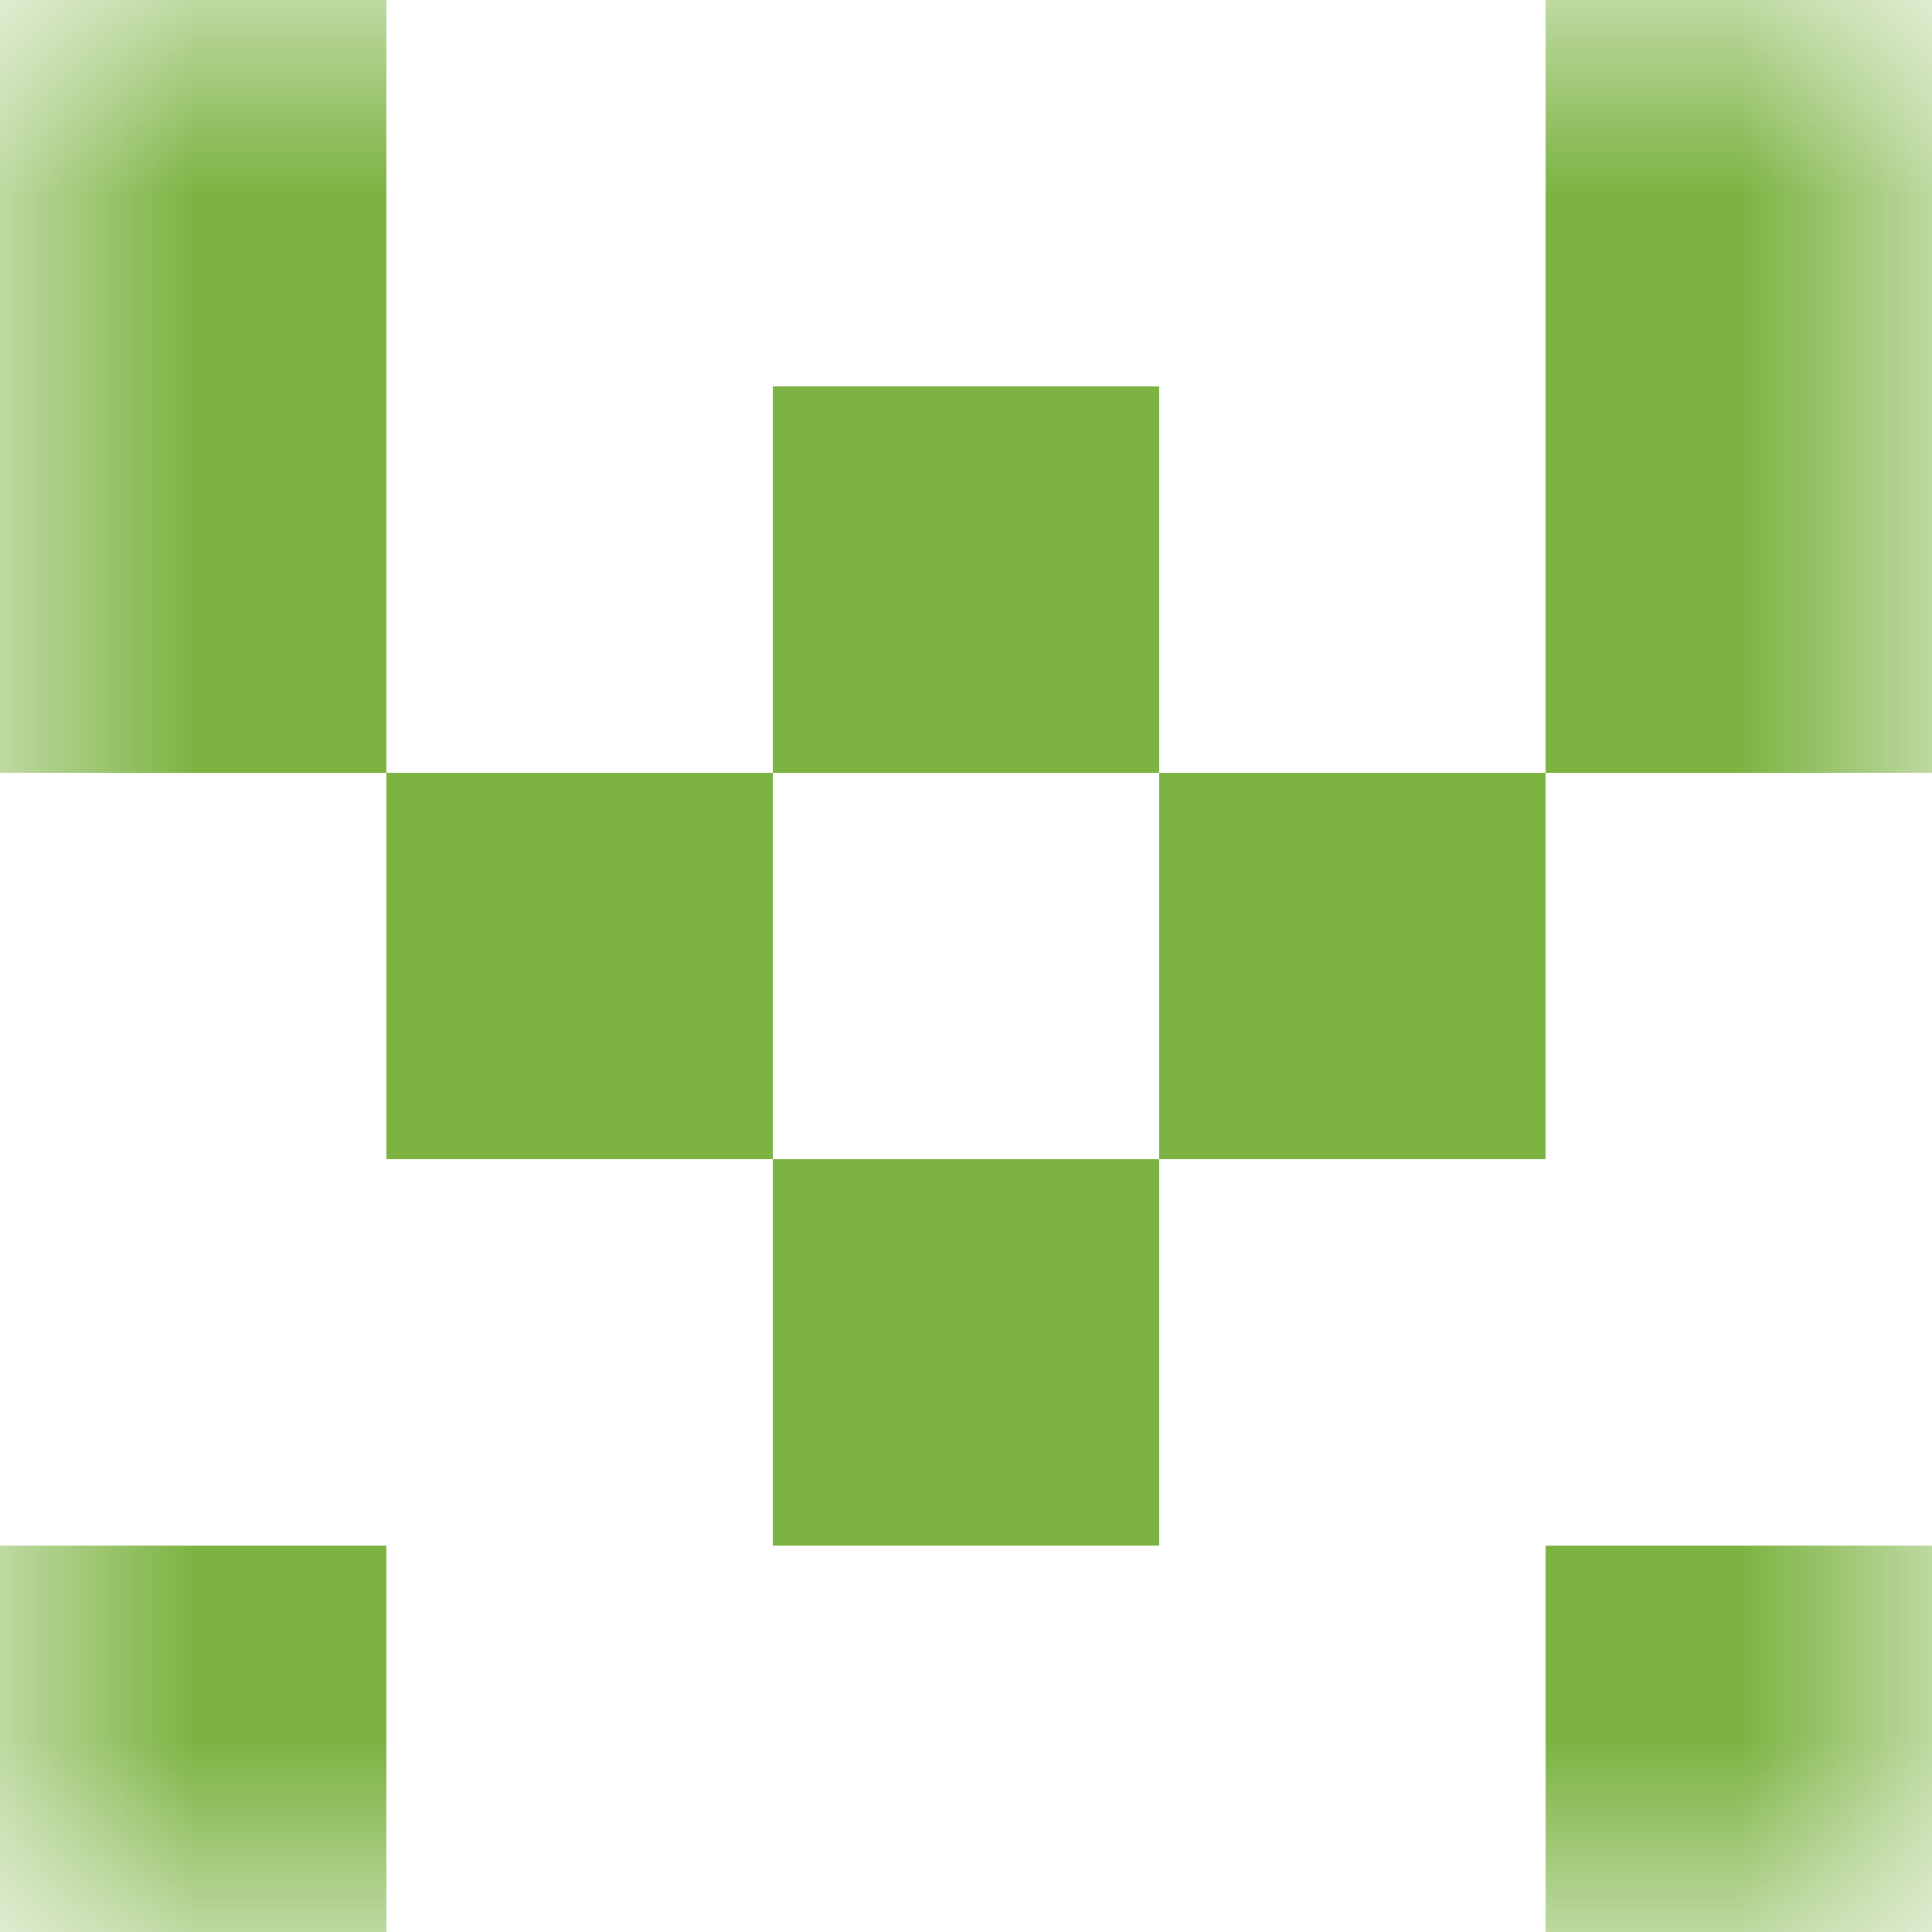 <svg xmlns="http://www.w3.org/2000/svg" viewBox="0 0 5 5" fill="none" shape-rendering="crispEdges"><mask id="viewboxMask"><rect width="5" height="5" rx="0" ry="0" x="0" y="0" fill="#fff"/></mask><g mask="url(#viewboxMask)"><path d="M1 0H0v1h1V0zM5 0H4v1h1V0z" fill="#7cb342"/><path d="M0 1h1v1H0V1zM4 1h1v1H4V1zM3 1H2v1h1V1z" fill="#7cb342"/><path d="M2 2H1v1h1V2zM4 2H3v1h1V2z" fill="#7cb342"/><path fill="#7cb342" d="M2 3h1v1H2z"/><path d="M1 4H0v1h1V4zM5 4H4v1h1V4z" fill="#7cb342"/></g></svg>